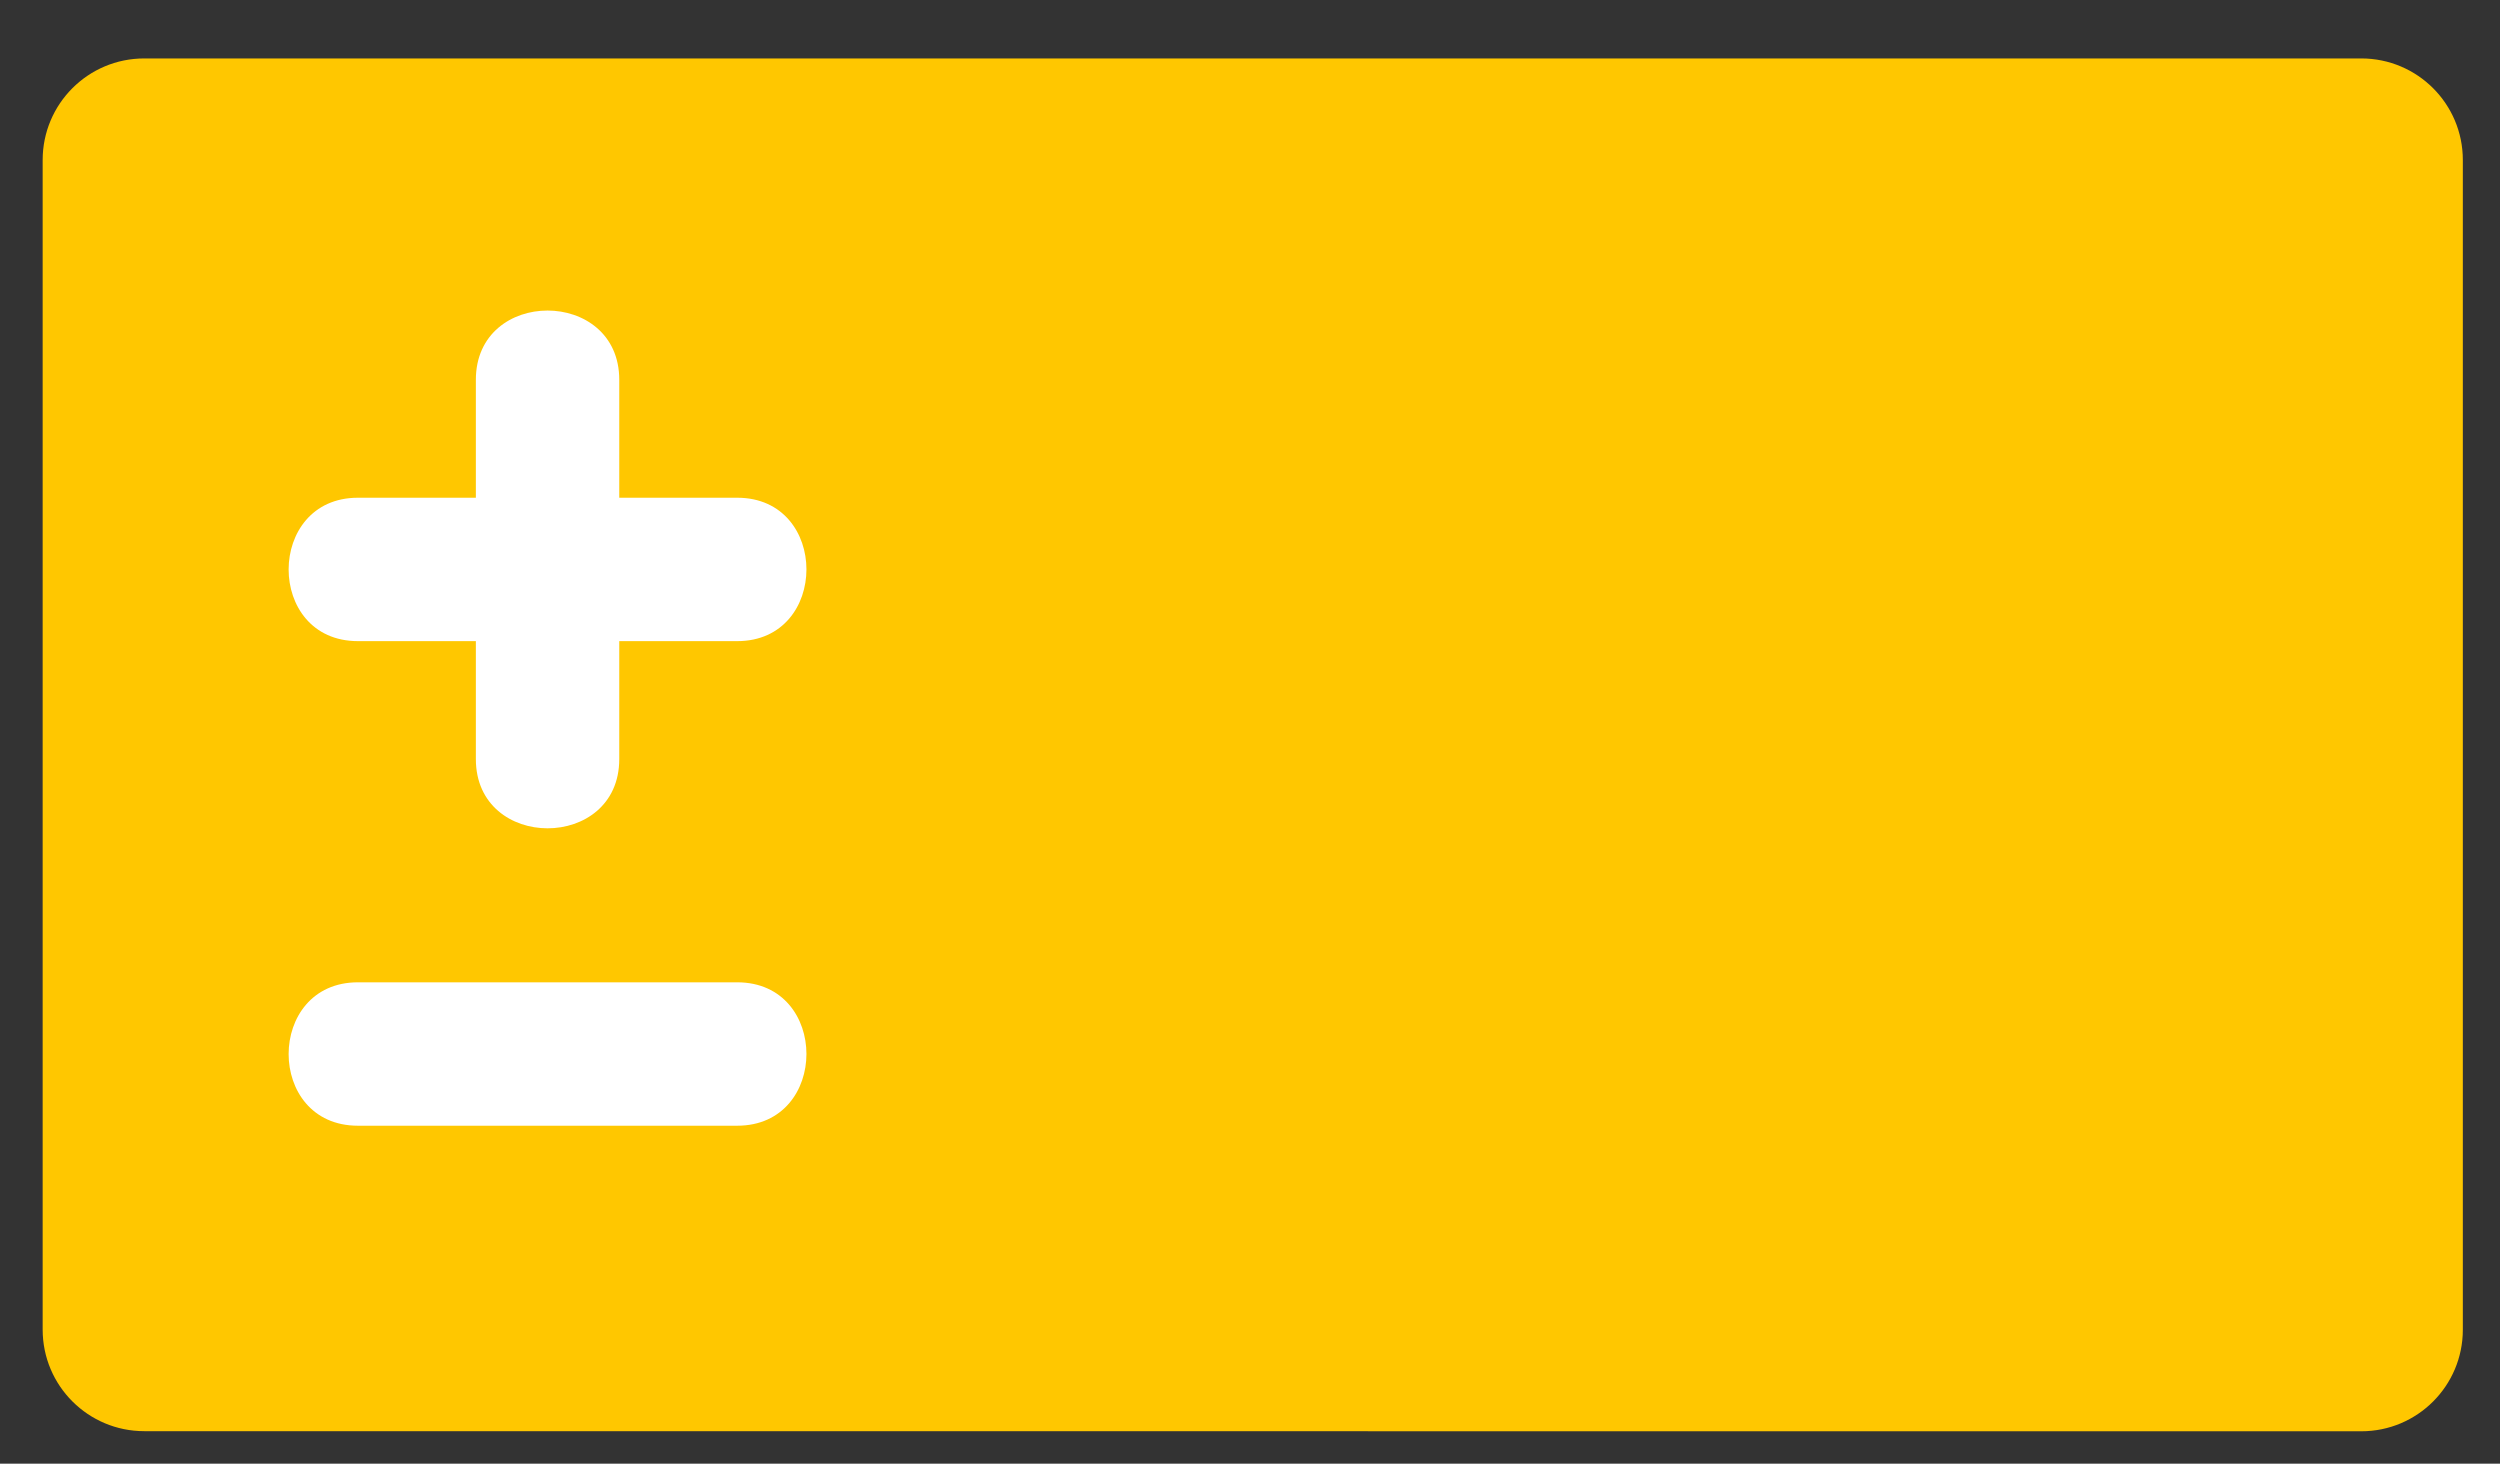 <?xml version="1.0" encoding="utf-8"?>
<!-- Generator: Adobe Illustrator 24.0.1, SVG Export Plug-In . SVG Version: 6.00 Build 0)  -->
<!DOCTYPE svg PUBLIC "-//W3C//DTD SVG 1.1//EN" "http://www.w3.org/Graphics/SVG/1.1/DTD/svg11.dtd">
<svg version="1.1"
	 id="Слой_5_xA0_Изображение_1_" xmlns:x="http://ns.adobe.com/Extensibility/1.0/" xmlns:i="http://ns.adobe.com/AdobeIllustrator/10.0/" xmlns:graph="http://ns.adobe.com/Graphs/1.0/"
	 xmlns="http://www.w3.org/2000/svg" xmlns:xlink="http://www.w3.org/1999/xlink" x="0px" y="0px" viewBox="0 0 209.2 122.48"
	 style="enable-background:new 0 0 209.2 122.48;" xml:space="preserve">
<rect x="0" y="0" width="209.2" height="122.48" fill="#333333" stroke="none"/>
<style type="text/css">
	.st0{fill:#FFC700;}
	.st1{fill:#FFFFFF;}
</style>
<path class="st0" d="M183.15,119.77h14.44c4.7,0,8.5-3.81,8.5-8.5V13.39c0-4.7-3.81-8.5-8.5-8.5H12.07c-4.7,0-8.5,3.81-8.5,8.5
	v97.87c0,4.7,3.81,8.5,8.5,8.5h15.77"/>
<path class="st1" d="M29.95,41.65c3.29,0,6.58,0,9.87,0c0-3.29,0-6.58,0-9.87c0-7.73,12-7.72,12,0c0,3.29,0,6.58,0,9.87
	c3.29,0,6.58,0,9.87,0c7.73,0,7.72,12,0,12c-3.29,0-6.58,0-9.87,0c0,3.29,0,6.58,0,9.87c0,7.73-12,7.72-12,0c0-3.29,0-6.58,0-9.87
	c-3.29,0-6.58,0-9.87,0C22.21,53.65,22.23,41.65,29.95,41.65z"/>
<path class="st1" d="M29.95,82.2c10.58,0,21.16,0,31.74,0c7.73,0,7.72,12,0,12c-10.58,0-21.16,0-31.74,0
	C22.21,94.2,22.23,82.2,29.95,82.2z"/>
</svg>

